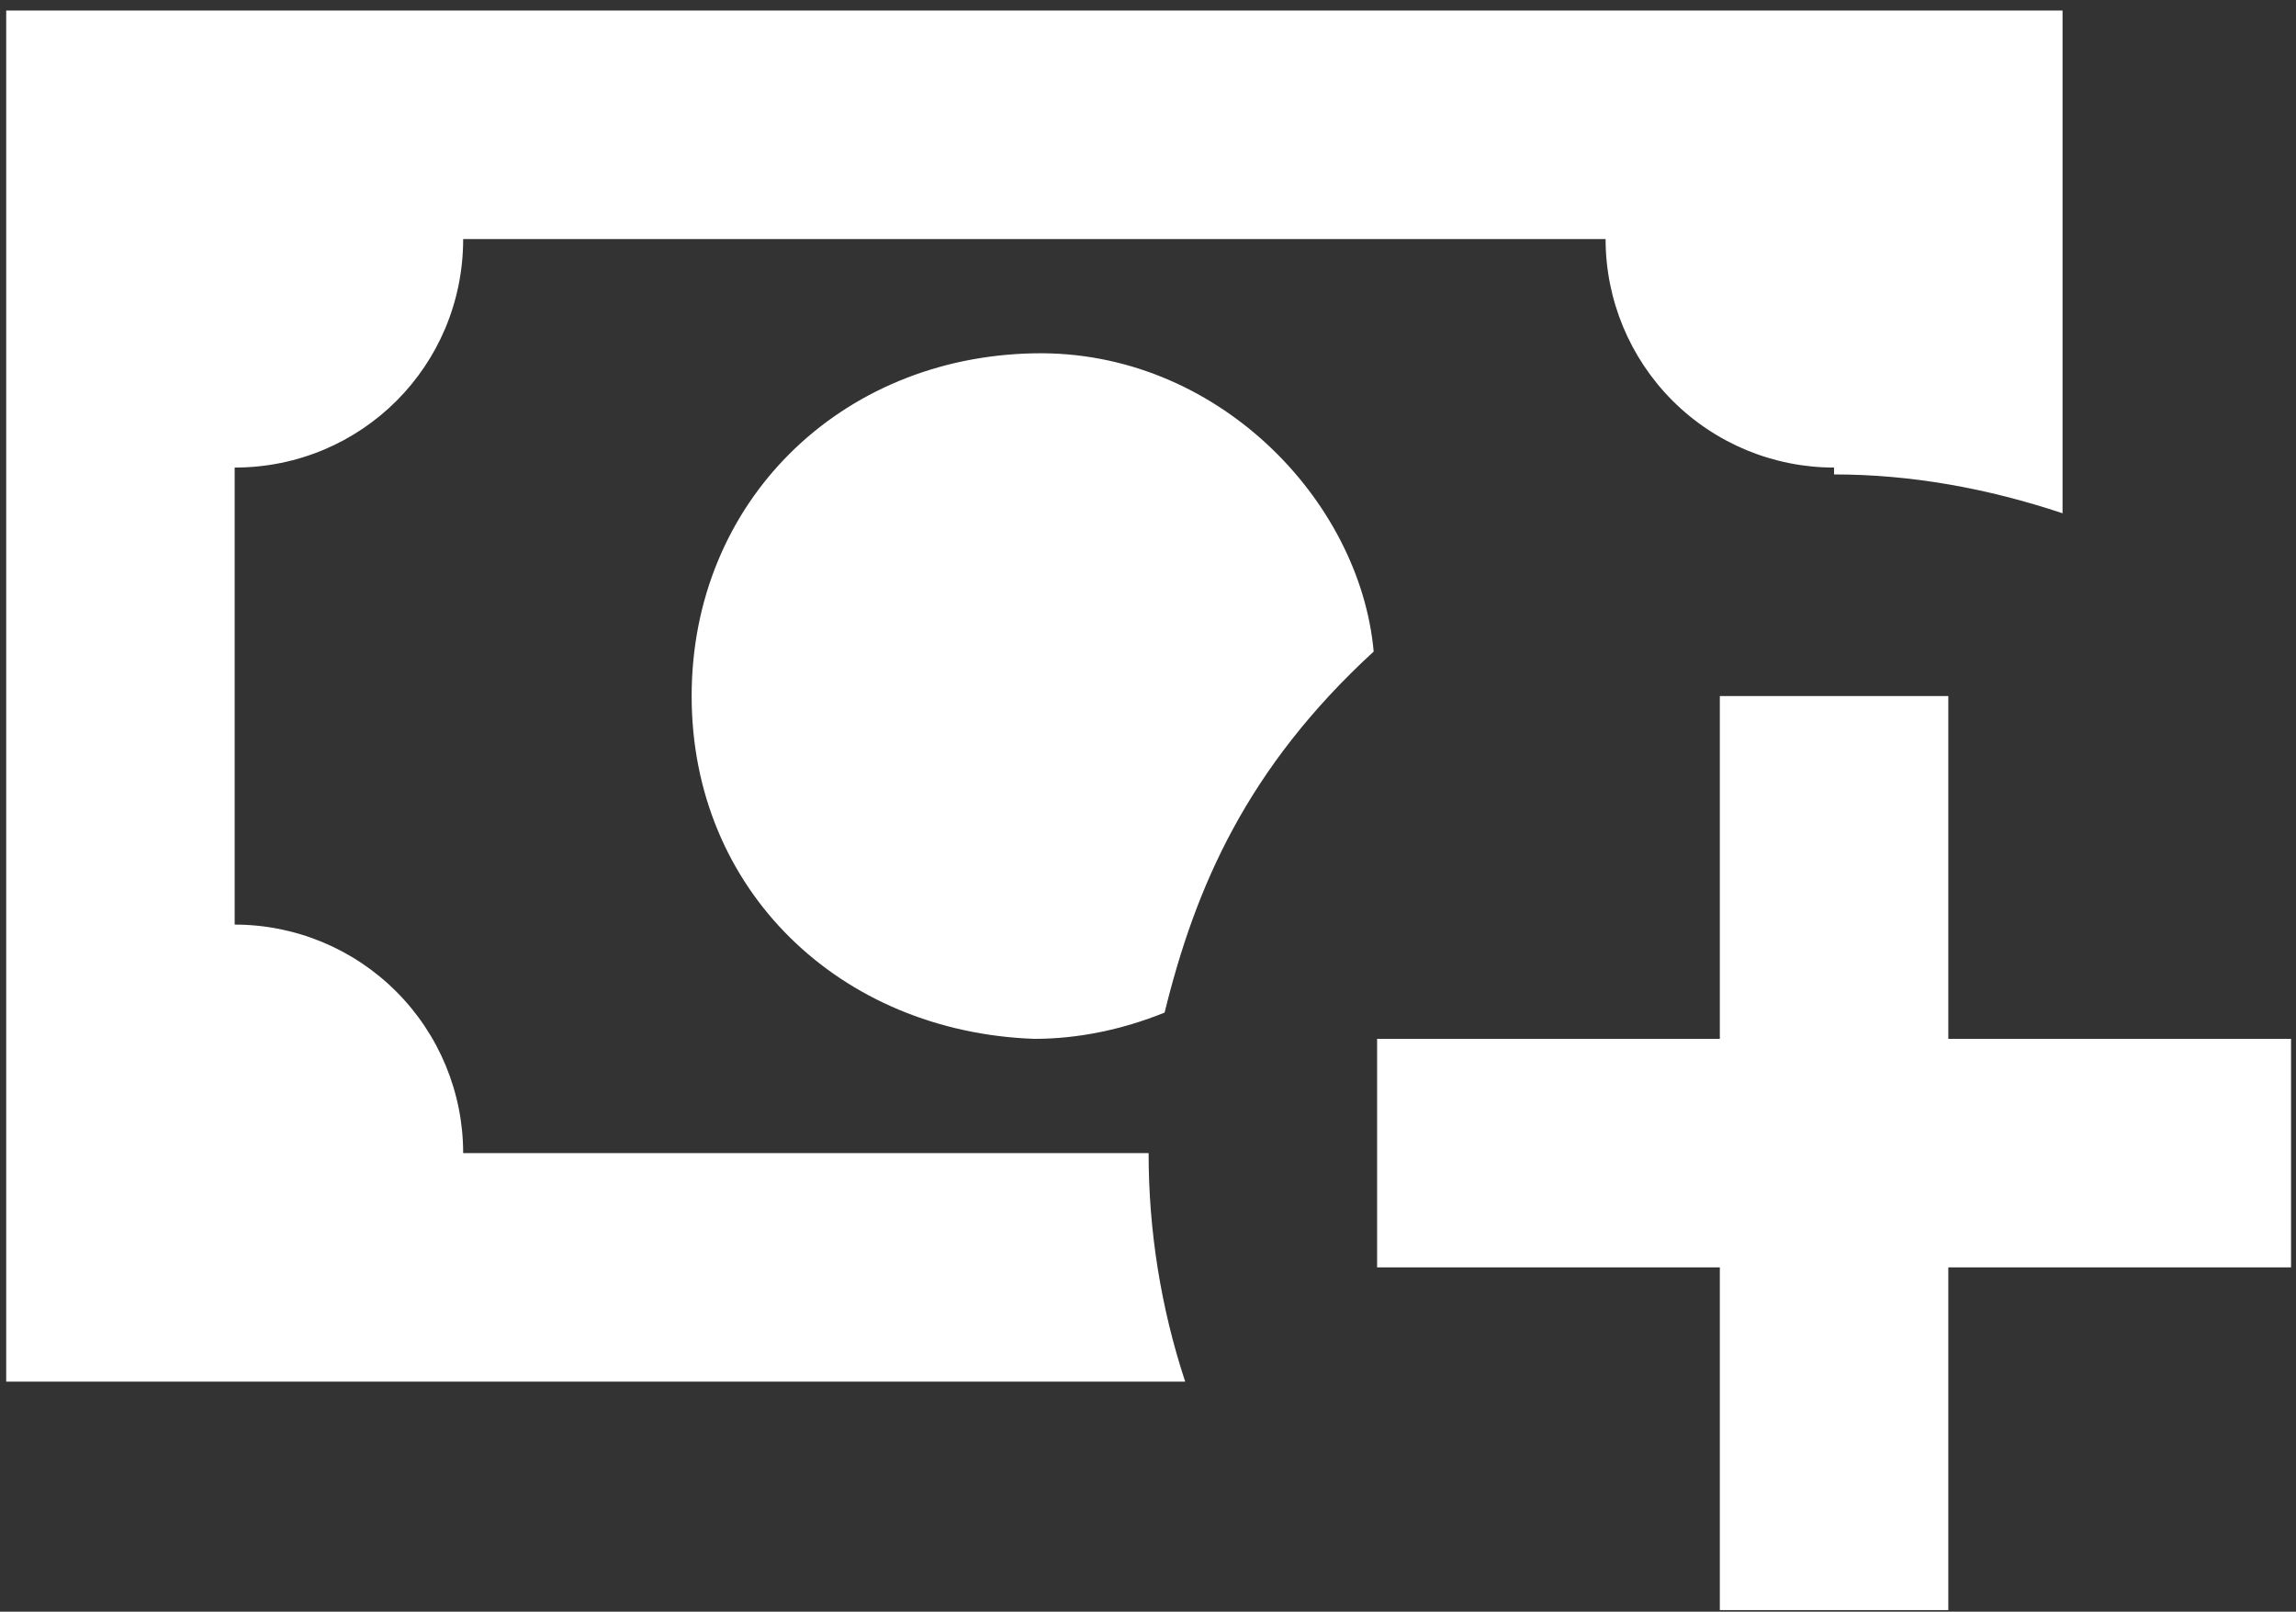 <svg width="161" height="113" viewBox="0 0 161 113" fill="none" xmlns="http://www.w3.org/2000/svg">
<rect x="0" y="0" width="161" height="113" fill="#333333" stroke="none"/>
<path d="M96.565 72.837V88.859H120.598V112.891H136.619V88.859H160.652V72.837H136.619V48.804H120.598V72.837M96.325 45.68C95.363 35.026 85.27 24.531 72.532 24.772C58.914 25.012 48.5 35.186 48.5 48.804C48.5 62.423 58.914 72.356 72.532 72.837C75.576 72.837 78.701 72.196 81.665 70.994C83.828 62.182 87.433 53.851 96.325 45.68ZM80.543 80.848H32.478C32.478 76.599 30.79 72.523 27.785 69.519C24.781 66.514 20.706 64.826 16.456 64.826V32.782C25.348 32.782 32.478 25.653 32.478 16.761H112.587C112.587 21.01 114.275 25.085 117.279 28.09C120.284 31.095 124.359 32.782 128.608 32.782V33.263C133.976 33.263 139.343 34.224 144.63 35.987V0.739H0.435V96.87H83.107C81.405 91.699 80.539 86.291 80.543 80.848Z" fill="white"/>
</svg>
